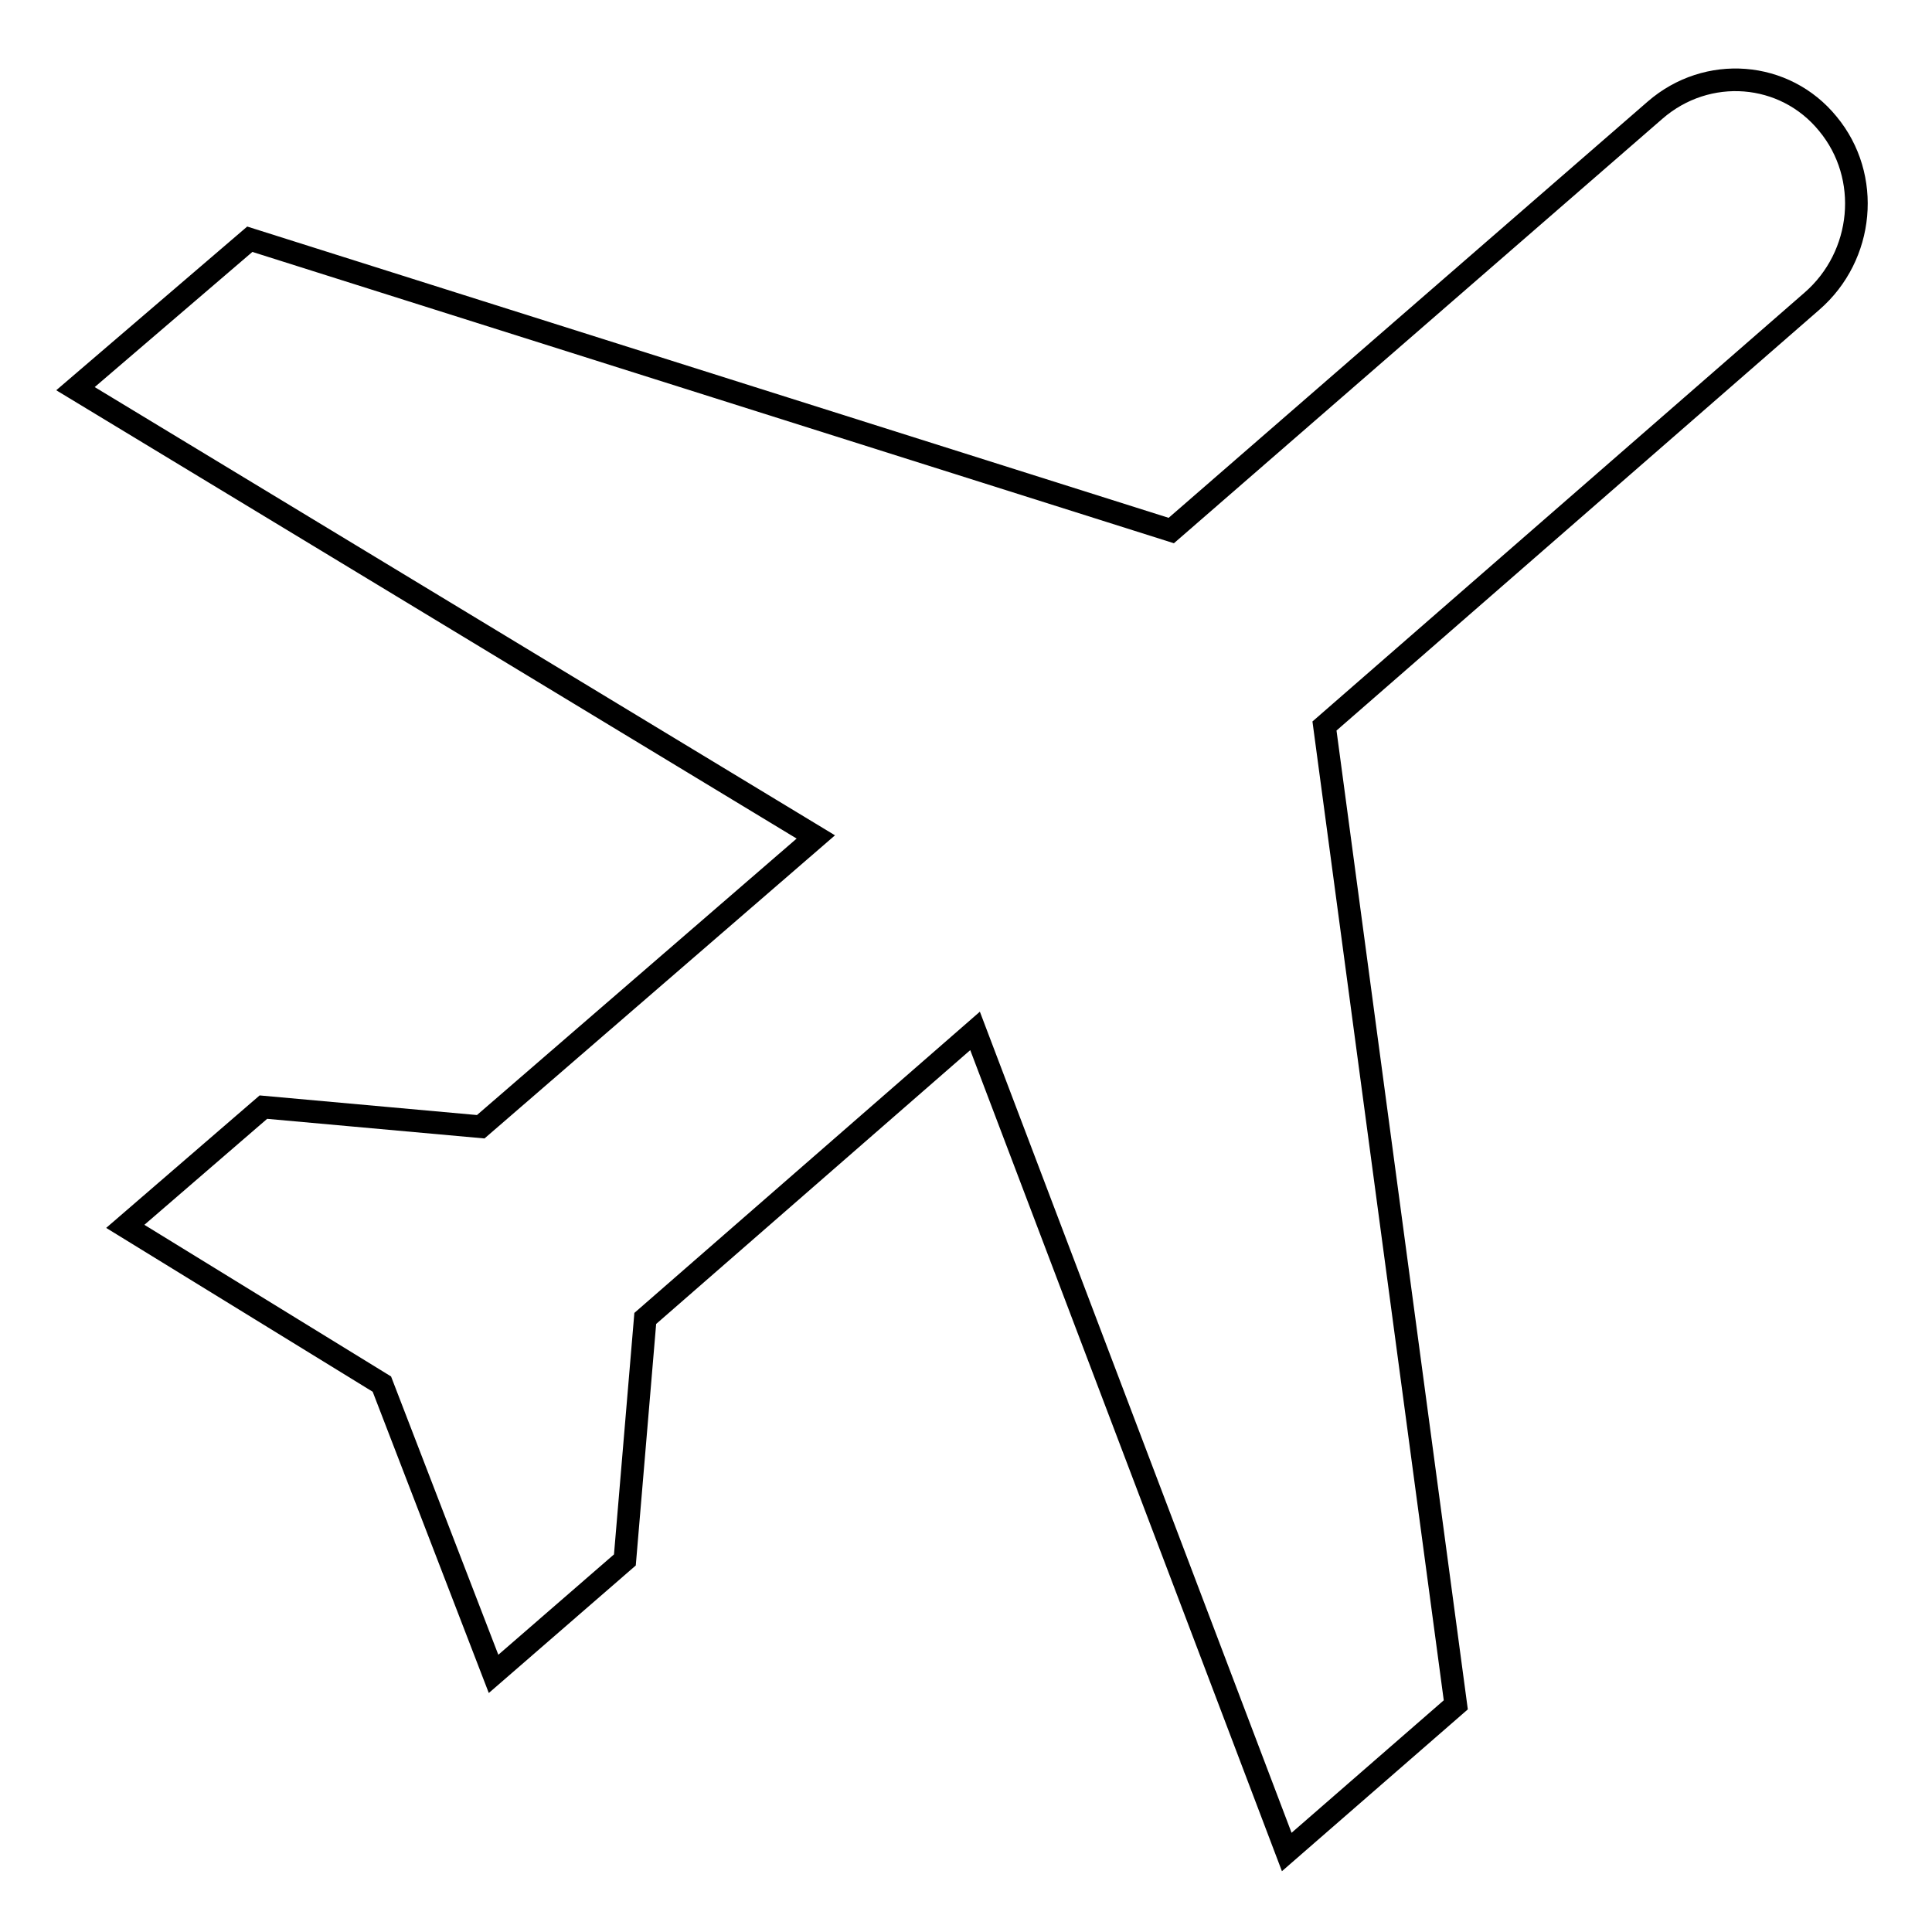 <?xml version="1.0" encoding="utf-8"?>
<!-- Svg Vector Icons : http://www.onlinewebfonts.com/icon -->
<!DOCTYPE svg PUBLIC "-//W3C//DTD SVG 1.1//EN" "http://www.w3.org/Graphics/SVG/1.1/DTD/svg11.dtd">
<svg version="1.1" xmlns="http://www.w3.org/2000/svg" xmlns:xlink="http://www.w3.org/1999/xlink" x="0px" y="0px" viewBox="0 0 256 256" enable-background="new 0 0 256 256" xml:space="preserve">
<g><g><path stroke-width="3" fill-opacity="0" stroke="#000000"  d="M170.5,245.4l-41.3-108.8l-43.7,38.1l-2.7,32l-17.4,15.1l-14.8-38.4l-34-20.9l18.3-15.8l28.8,2.6l44.4-38.4L10,51.5l23.1-19.8l122.1,38.6l64.1-55.7c6.9-6,17.2-5.2,22.9,1.8c5.8,7,4.8,17.5-2.1,23.5l-64.6,56.3l17.4,129.7L170.5,245.4L170.5,245.4z"/></g></g>
</svg>
